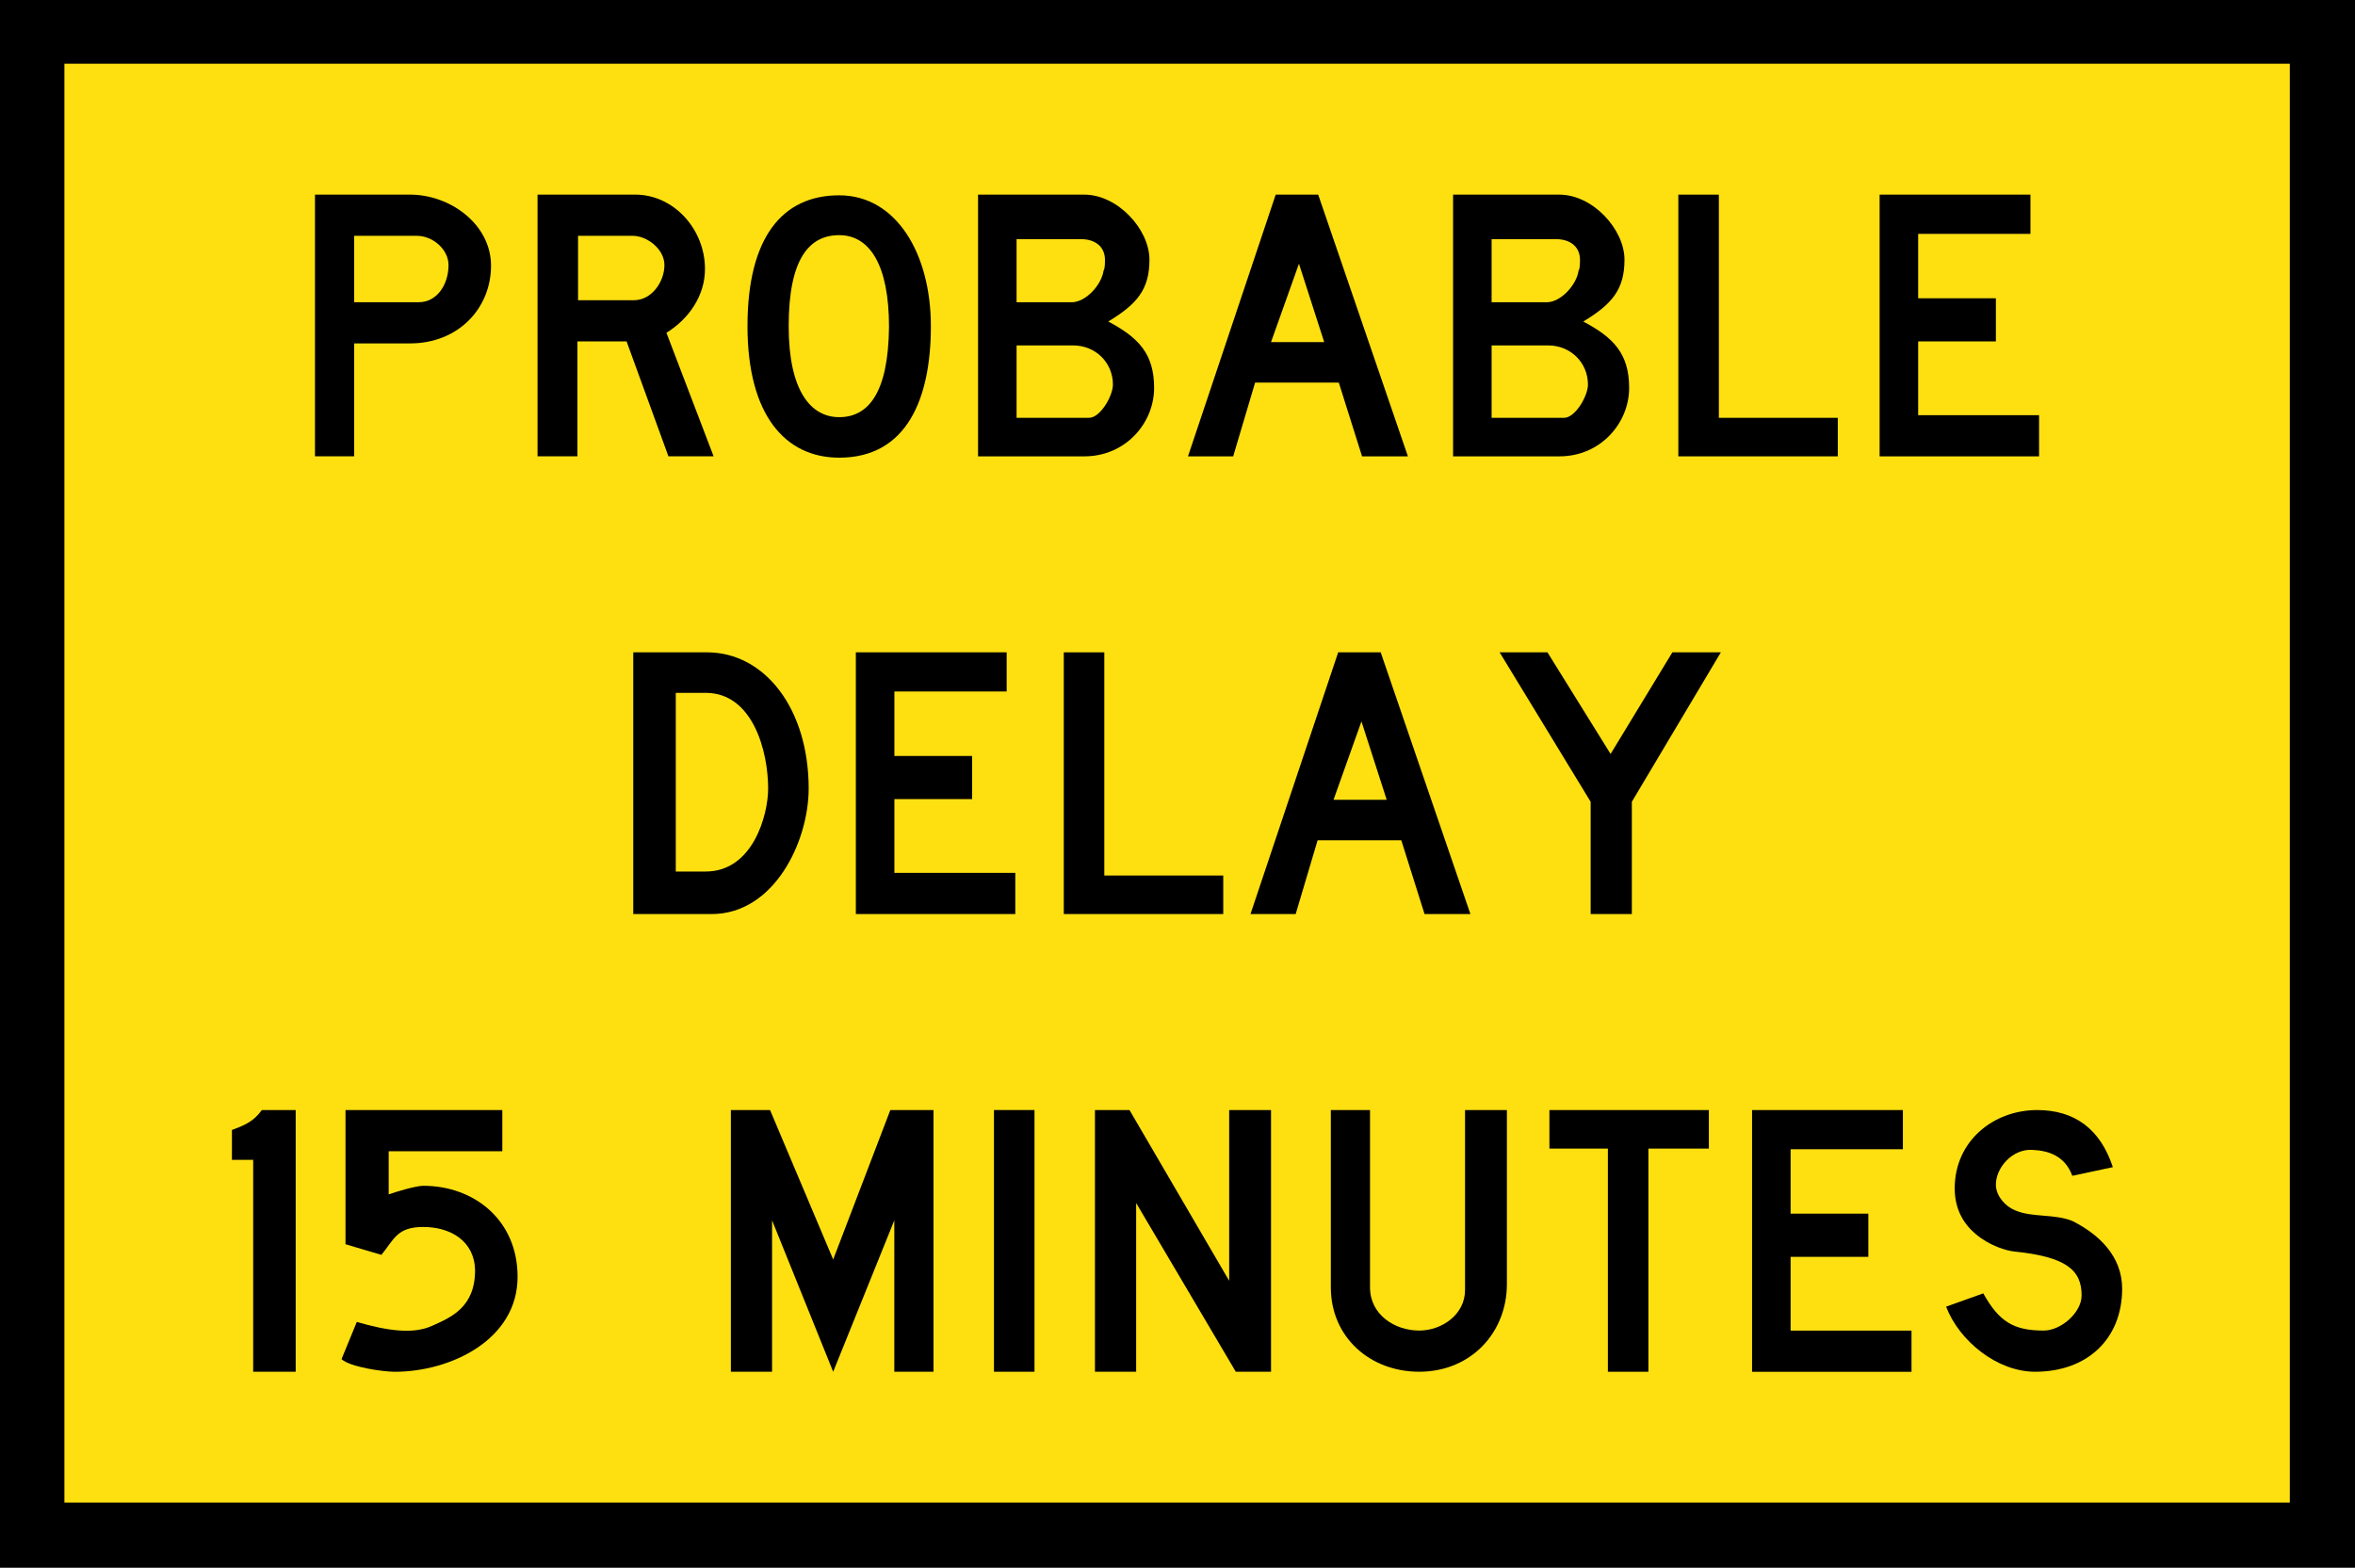 <?xml version="1.0" encoding="UTF-8" standalone="no"?>
<svg
   xmlns:dc="http://purl.org/dc/elements/1.1/"
   xmlns:cc="http://creativecommons.org/ns#"
   xmlns:rdf="http://www.w3.org/1999/02/22-rdf-syntax-ns#"
   xmlns:svg="http://www.w3.org/2000/svg"
   xmlns="http://www.w3.org/2000/svg"
   xmlns:sodipodi="http://sodipodi.sourceforge.net/DTD/sodipodi-0.dtd"
   xmlns:inkscape="http://www.inkscape.org/namespaces/inkscape"
   height="81.986"
   width="123.12"
   viewBox="82.992 45.607 360.651 264.437"
   id="svg2"
   version="1.1"
   inkscape:version="0.48.2 r9819"
   sodipodi:docname="Australia T1-33.svg">
  <sodipodi:namedview
     pagecolor="#ffffff"
     bordercolor="#666666"
     borderopacity="1"
     objecttolerance="10"
     gridtolerance="10"
     guidetolerance="10"
     inkscape:pageopacity="0"
     inkscape:pageshadow="2"
     inkscape:window-width="1280"
     inkscape:window-height="1004"
     id="namedview2506"
     showgrid="false"
     inkscape:zoom="4.0000001"
     inkscape:cx="84.262169"
     inkscape:cy="65.549138"
     inkscape:window-x="-8"
     inkscape:window-y="-8"
     inkscape:window-maximized="1"
     inkscape:current-layer="svg2"
     showguides="true"
     inkscape:guide-bbox="true"
     fit-margin-top="0"
     fit-margin-left="0"
     fit-margin-right="0"
     fit-margin-bottom="0" />
  <defs
     id="defs4">
    <linearGradient
       id="linearGradient6324">
      <stop
         style="stop-color:#ec8028;stop-opacity:1;"
         offset="0"
         id="stop6326" />
      <stop
         style="stop-color:#ec8028;stop-opacity:0;"
         offset="1"
         id="stop6328" />
    </linearGradient>
    <clipPath
       id="SVG_CP_1">
      <path
         inkscape:connector-curvature="0"
         d="M 598.411,0 0,0 l 0,392.159 598.411,0 0,-392.159 z"
         id="path21406" />
    </clipPath>
    <clipPath
       id="clipPath6506">
      <path
         inkscape:connector-curvature="0"
         d="M 598.411,0 0,0 l 0,392.159 598.411,0 0,-392.159 z"
         id="path6508" />
    </clipPath>
    <clipPath
       id="clipPath6510">
      <path
         inkscape:connector-curvature="0"
         d="M 598.411,0 0,0 l 0,392.159 598.411,0 0,-392.159 z"
         id="path6512" />
    </clipPath>
    <clipPath
       id="clipPath6514">
      <path
         inkscape:connector-curvature="0"
         d="M 598.411,0 0,0 l 0,392.159 598.411,0 0,-392.159 z"
         id="path6516" />
    </clipPath>
    <clipPath
       id="clipPath6518">
      <path
         inkscape:connector-curvature="0"
         d="M 598.411,0 0,0 l 0,392.159 598.411,0 0,-392.159 z"
         id="path6520-6" />
    </clipPath>
    <clipPath
       id="clipPath6522">
      <path
         inkscape:connector-curvature="0"
         d="M 598.411,0 0,0 l 0,392.159 598.411,0 0,-392.159 z"
         id="path6524-5" />
    </clipPath>
    <clipPath
       id="clipPath6526">
      <path
         inkscape:connector-curvature="0"
         d="M 598.411,0 0,0 l 0,392.159 598.411,0 0,-392.159 z"
         id="path6528-2" />
    </clipPath>
    <clipPath
       id="SVG_CP_1-9">
      <path
         inkscape:connector-curvature="0"
         d="M 598.411,0 0,0 l 0,392.159 598.411,0 0,-392.159 z"
         id="path21406-3" />
    </clipPath>
    <clipPath
       id="SVG_CP_1-0">
      <path
         inkscape:connector-curvature="0"
         d="M 598.411,0 0,0 l 0,392.159 598.411,0 0,-392.159 z"
         id="path21406-1" />
    </clipPath>
    <clipPath
       id="clipPath6597">
      <path
         inkscape:connector-curvature="0"
         d="M 598.411,0 0,0 l 0,392.159 598.411,0 0,-392.159 z"
         id="path6599" />
    </clipPath>
    <clipPath
       id="clipPath6601">
      <path
         inkscape:connector-curvature="0"
         d="M 598.411,0 0,0 l 0,392.159 598.411,0 0,-392.159 z"
         id="path6603" />
    </clipPath>
  </defs>
  <style
     id="style_css_sheet"
     type="text/css"> 
/*
 * Below are Cascading Style Sheet (CSS) definitions in use in this file,
 * which allow easily changing how countries are displayed.
 *
 */

/*
 * Circles around small countries
 *
 * Change opacity to 1 to display all circles.
 *
 */
.circlexx
{
   opacity:1;
   fill:#e0e0e0;
   stroke:#000000;
   stroke-width:0.5;
}

/*
 * Smaller circles around French DOMs and Chinese SARs
 *
 * Change opacity to 1 to display all subnational circles.
 *
 */
.subxx
{
   opacity:1;
   stroke-width:0.3;
}

/*
 * Circles around small, unrecognized countries
 *
 * Change opacity to 1 to display all circles.
 *
 */
.unxx
{
   opacity:0;
   fill:#e0e0e0;
   stroke:#000000;
   stroke-width:0.3;
}

/*
 * Circles around small countries, but with no permanent residents 
 *
 * Change opacity to 1 to display all circles.
 *
 */
.noxx
{
   opacity:0;
   fill:#e0e0e0;
   stroke:#000000;
   stroke-width:0.5;
}

/*
 * land
 */
.landxx
{
   fill: #e0e0e0;
   stroke:#ffffff;
   stroke-width:0.5;
   fill-rule:evenodd;
}

/*
 * Styles for coastlines of islands with no borders
 */
.coastxx
{
   fill: #e0e0e0;
   stroke:#ffffff;
   stroke-width:0.3;
   fill-rule:evenodd;
}

/*
 * Styles for nations with limited recognition
 */
.limitxx
{
   fill: #e0e0e0;
   stroke:#ffffff;
   stroke-width:0;
   fill-rule:evenodd;
}

/*
 * Styles for nations with no permanent population.
 */
.antxx
{
   fill: #e0e0e0;
   stroke:#ffffff;
   stroke-width:0;
   fill-rule:evenodd;
}

/*
 * Ocean
 */
.oceanxx
{
   opacity: 1;
   color: #000000;
   fill:#ffffff;
   stroke:#000;
   stroke-width:0.5;
   stroke-miterlimit:1;
}

/*
 * Additional style rules
 *
 * The following are examples of colouring countries.  You can substitute these with your own styles to colour the countries on the map.
 *
 * Color a few countries:
 *
 * .gb, .au, .nc
 * {
 *    fill:       #ff0000;
 * }
 *
 * Color a few small country circles (and the countries):
 *
 * .ms, .ky
 * {
 *    opacity:    1;
 *    fill:       #ff0000;
 * }
 *
 */

/* Same-sex marriage */
.ar, .be, .ca, .dk, .es, .is, .nl, .no, .pt, .se, .za
{ fill: #002255; }

/* Civil unions etc. */
.ad, .at, .au, .bl, .br, .ch, .co, .cz, .de, .ec, .fi, .fr, .gb, .gf, .gl, .hr, .hu, .ie, .im, .je, .li, .lu, .mf, .nc, .nf, .nz, .pm, .re, .si, .uy, .wf
{ fill: #0066ff; }

/* Recognition of foreign marriages */
.aw, .cw, .il, .sx, .mx
{ fill: #7fbcff; }

/* Legal but no recognition */
.ai, .al, .am, .as, .az, .ba, .bg, .bf, .by, .bj, .bm, .bo, .bs, .cd, .cg, .cf, .ci, .cl, .cn, .cr, .cu, .cv, .cy, .dj, .do, .ee, .fk, .fj, .fm, .fo, .ga, .ge, .gg, .gi, .gq, .gr, .gs, .gt, .gu, .gw, .hn, .ht, .id, .in, .iq, .it, .jo, .jp, .kg, .kh, .kp, .kr, .ky, .kz, .la, .lk, .lt, .lv, .mc, .md, .me, .mg, .mh, .mk, .ml, .mn, .mp, .mt, .ms, .mz, .ne, .ni, .np, .pa, .pe, .pf, .ph, .pl, .pn, .pr, .py, .ro, .rs, .ru, .rw, .sh, .sk, .sm, .sr, .st, .sv, .tc, .td, .th, .tj, .tk, .tl, .tr, .tw, .ua, .us, .va, .ve, .vg, .vi, .vn, .vu, .xk, .ps_west_bank
{ fill: #cccccc; }

/* Illegal, minimal penalty */
.bt, .lb, .lr
{ fill: #f9dc36; }

/* Illegal, large penalty */
.ag, .ao, .bh, .bi, .bn, .bw, .bz, .cm, .ck, .dm, .dz, .eg, .eh, .er, .et, .gd, .gh, .gm, .gn, .jm, .ke, .ki, .km, .kn, .kw, .lc, .ls, .ly, .ma, .mu, .mv, .mw, .my, .na, .ng, .nr, .nu, .om, .pg, .pw, .qa, .sb, .sc, .sg, .sn, .so, .ss, .sy, .sz, .tg, .tm, .tn, .to, .tt, .tv, .uz, .vc, .ws, .zm, .zw, .xc, .ps_gaza_strip
{ fill: #ec8028; }

/* Illegal, life imprisonment */
.bb, .bd, .gy, .mm, .pk, .sl, .tz, .ug
{ fill: #e73e21; }

/* Illegal, death penalty */
.ae, .af, .ir, .mr, .sa, .sd, .ye
{ fill: #8c201f; }

/* SUB-NATIONAL UNITS */

/* Same-sex marriage */
.br_al, .mx_dif, .us_ct, .us_dc, .us_ia, .us_ma, .us_md, .us_nh, .us_ny, .us_vt, .us_wa
{ fill: #002255; }

/* Civil unions etc. */
.mx_coa, .uk_je, .us_ca, .us_co, .us_de, .us_hi, .us_il, .us_me, .us_nj, .us_nv, .us_or, .us_ri, .us_wi, .ve_l
{ fill: #0066ff; }

/* Recognition of foreign marriages */
.bq
{ fill: #7fbcff; }

/* Illegal, large penalty */
.id_ac
{ fill: #ec8028; }

/* Illegal, death penalty */
.ng_sharia, .so_shabaab
{ fill: #8c201f; }

</style>
  <path
     inkscape:connector-curvature="0"
     d="m 64.763,310.044 397.109,0 0,-264.437 -397.109,0 0,264.437 z"
     style="fill:#000000;fill-opacity:1;fill-rule:nonzero;stroke:none"
     id="path8801" />
  <path
     inkscape:connector-curvature="0"
     d="m 75.624,299.054 375.257,0 0,-242.698 -375.257,0 0,242.698 z"
     style="fill:#fee011;fill-opacity:1;fill-rule:nonzero;stroke:none"
     id="path8803" />
  <path
     inkscape:connector-curvature="0"
     d="m 107.455,276.98 0,-35.737 -3.584,0 0,-5.044 c 2.129,-0.782 3.697,-1.455 5.04,-3.362 l 5.713,0 0,44.143 -7.168,0"
     style="fill:#000000;fill-opacity:1;fill-rule:evenodd;stroke:none"
     id="path8807" />
  <path
     inkscape:connector-curvature="0"
     d="m 123.025,232.841 26.44,0 0,6.947 -19.159,0 0,7.281 c 1.234,-0.448 4.596,-1.455 5.826,-1.455 8.628,0 15.909,5.826 15.909,15.349 0,10.644 -11.313,16.022 -20.727,16.022 -1.903,0 -7.503,-0.786 -8.963,-2.129 l 2.576,-6.277 c 5.044,1.459 9.414,2.129 12.66,0.673 3.25,-1.455 7.285,-3.137 7.285,-9.41 -0.113,-4.931 -4.145,-7.281 -8.741,-7.281 -4.479,0 -4.927,2.129 -7.056,4.705 l -6.052,-1.794 0,-22.63"
     style="fill:#000000;fill-opacity:1;fill-rule:evenodd;stroke:none"
     id="path8811" />
  <path
     inkscape:connector-curvature="0"
     d="m 188.005,232.841 6.608,0 10.644,25.206 9.636,-25.206 7.281,0 0,44.143 -6.608,0 0,-25.545 -10.309,25.545 -10.305,-25.545 0,25.545 -6.947,0 0,-44.143"
     style="fill:#000000;fill-opacity:1;fill-rule:evenodd;stroke:none"
     id="path8815" />
  <path
     inkscape:connector-curvature="0"
     d="m 232.37,276.98 6.834,0 0,-44.143 -6.834,0 0,44.143 z"
     style="fill:#000000;fill-opacity:1;fill-rule:nonzero;stroke:none"
     id="path8817" />
  <path
     inkscape:connector-curvature="0"
     d="m 249.4,232.841 5.826,0 16.804,28.795 0,-28.795 7.06,0 0,44.143 -5.939,0 -16.804,-28.46 0,28.46 -6.947,0 0,-44.143"
     style="fill:#000000;fill-opacity:1;fill-rule:evenodd;stroke:none"
     id="path8821" />
  <path
     inkscape:connector-curvature="0"
     d="m 289.173,262.752 0,-29.911 6.608,0 0,29.911 c 0,4.592 4.149,7.281 8.293,7.281 3.81,0 7.729,-2.689 7.729,-6.834 l 0,-30.359 7.06,0 0,29.351 c 0,8.18 -6.052,14.788 -14.788,14.788 -8.293,0 -14.901,-5.826 -14.901,-14.228"
     style="fill:#000000;fill-opacity:1;fill-rule:evenodd;stroke:none"
     id="path8825" />
  <path
     inkscape:connector-curvature="0"
     d="m 326.031,232.841 26.888,0 0,6.499 -10.196,0 0,37.644 -6.834,0 0,-37.644 -9.858,0 0,-6.499"
     style="fill:#000000;fill-opacity:1;fill-rule:evenodd;stroke:none"
     id="path8829" />
  <path
     inkscape:connector-curvature="0"
     d="m 360.204,232.841 25.432,0 0,6.612 -18.933,0 0,10.866 13.107,0 0,7.281 -13.107,0 0,12.438 20.388,0 0,6.947 -26.888,0 0,-44.143"
     style="fill:#000000;fill-opacity:1;fill-rule:evenodd;stroke:none"
     id="path8833" />
  <path
     inkscape:connector-curvature="0"
     d="m 392.918,266.002 6.273,-2.242 c 2.689,4.818 5.153,6.273 10.196,6.273 2.911,0 6.386,-3.024 6.386,-5.935 0,-4.258 -2.576,-6.499 -11.317,-7.394 -1.343,-0.113 -4.258,-1.008 -6.499,-2.915 -1.903,-1.568 -3.584,-4.032 -3.584,-7.729 0,-8.067 6.612,-13.22 13.893,-13.22 6.273,0 10.644,3.137 12.773,9.632 l -6.834,1.459 c -1.234,-3.362 -4.036,-4.258 -6.725,-4.37 -3.358,-0.226 -6.273,3.024 -6.16,6.052 0.113,1.79 1.568,3.471 3.25,4.145 2.802,1.23 6.608,0.56 9.636,1.79 4.479,2.242 8.402,5.939 8.402,11.43 0,8.402 -5.826,14.002 -14.675,14.002 -6.386,0 -12.773,-5.153 -15.014,-10.978"
     style="fill:#000000;fill-opacity:1;fill-rule:evenodd;stroke:none"
     id="path8837" />
  <path
     inkscape:connector-curvature="0"
     d="m 171.547,155.637 12.434,0 c 9.749,0 17.143,9.523 17.143,22.969 0,8.963 -5.826,21.175 -16.357,21.175 l -13.22,0 0,-44.143 z m 7.168,36.971 5.044,0 c 7.955,0 10.531,-9.523 10.531,-14.002 0,-6.277 -2.576,-16.135 -10.531,-16.135 l -5.044,0 0,30.137"
     style="fill:#000000;fill-opacity:1;fill-rule:evenodd;stroke:none"
     id="path8841" />
  <path
     inkscape:connector-curvature="0"
     d="m 209.079,155.637 25.432,0 0,6.608 -18.933,0 0,10.87 13.107,0 0,7.281 -13.107,0 0,12.438 20.388,0 0,6.947 -26.888,0 0,-44.143"
     style="fill:#000000;fill-opacity:1;fill-rule:evenodd;stroke:none"
     id="path8845" />
  <path
     inkscape:connector-curvature="0"
     d="m 244.143,155.637 6.834,0 0,37.644 20.054,0 0,6.499 -26.888,0 0,-44.143"
     style="fill:#000000;fill-opacity:1;fill-rule:evenodd;stroke:none"
     id="path8849" />
  <path
     inkscape:connector-curvature="0"
     d="m 290.415,155.637 7.168,0 15.127,44.143 -7.733,0 -3.919,-12.438 -14.115,0 -3.697,12.438 -7.62,0 14.788,-44.143 z m 8.18,24.872 -8.967,0 4.709,-13.22 4.258,13.22"
     style="fill:#000000;fill-opacity:1;fill-rule:evenodd;stroke:none"
     id="path8853" />
  <path
     inkscape:connector-curvature="0"
     d="m 317.637,155.637 8.067,0 10.644,17.143 10.418,-17.143 8.176,0 -15.01,25.206 0,18.937 -6.947,0 0,-18.937 -15.349,-25.206"
     style="fill:#000000;fill-opacity:1;fill-rule:evenodd;stroke:none"
     id="path8857" />
  <path
     inkscape:connector-curvature="0"
     d="m 124.485,85.38 0,11.204 10.866,0 c 3.141,0 5.044,-3.024 5.044,-6.273 0,-2.576 -2.576,-4.931 -5.378,-4.931 l -10.531,0 z m -6.608,-6.947 16.018,0 c 6.834,0 13.668,5.044 13.668,11.986 0,7.172 -5.487,13.111 -13.668,13.111 l -9.41,0 0,19.046 -6.608,0 0,-44.143"
     style="fill:#000000;fill-opacity:1;fill-rule:evenodd;stroke:none"
     id="path8861" />
  <path
     inkscape:connector-curvature="0"
     d="m 162.238,85.38 0,10.866 9.41,0 c 3.028,0 5.153,-3.137 5.153,-5.935 0,-2.689 -2.911,-4.931 -5.374,-4.931 l -9.188,0 z m -6.834,-6.947 16.47,0 c 6.495,0 11.765,5.826 11.765,12.547 0,4.483 -2.689,8.406 -6.499,10.757 l 7.955,20.84 -7.62,0 -7.056,-19.385 -8.293,0 0,19.385 -6.721,0 0,-44.143"
     style="fill:#000000;fill-opacity:1;fill-rule:evenodd;stroke:none"
     id="path8865" />
  <path
     inkscape:connector-curvature="0"
     d="m 206.269,122.803 c -9.075,0 -15.462,-7.168 -15.462,-22.183 0,-14.901 5.826,-22.07 15.462,-22.07 9.636,0 15.462,9.858 15.462,22.07 0,12.212 -4.036,22.183 -15.462,22.183 z m 0,-6.834 c 4.818,0 8.289,-3.923 8.402,-15.236 0,-10.422 -3.25,-15.462 -8.402,-15.462 -5.153,0 -8.515,4.145 -8.515,15.349 0,10.866 3.697,15.349 8.515,15.349"
     style="fill:#000000;fill-opacity:1;fill-rule:evenodd;stroke:none"
     id="path8869" />
  <path
     inkscape:connector-curvature="0"
     d="m 229.685,78.437 17.925,0 c 5.604,0 10.978,5.826 10.978,10.978 0,5.044 -2.129,7.507 -6.947,10.422 5.044,2.685 7.733,5.374 7.733,11.2 0,5.939 -4.818,11.543 -11.765,11.543 l -17.925,0 0,-44.143 z m 6.499,18.151 9.297,0 c 2.355,0 5.044,-2.915 5.378,-5.378 0.226,-0.226 0.226,-1.347 0.226,-1.794 0,-2.129 -1.568,-3.471 -4.036,-3.471 l -10.866,0 0,10.644 z m 0,19.493 12.212,0 c 1.903,0 4.032,-3.697 4.032,-5.604 0,-3.697 -2.911,-6.608 -6.721,-6.608 l -9.523,0 0,12.212"
     style="fill:#000000;fill-opacity:1;fill-rule:evenodd;stroke:none"
     id="path8873" />
  <path
     inkscape:connector-curvature="0"
     d="m 279.876,78.437 7.168,0 15.127,44.143 -7.733,0 -3.919,-12.438 -14.115,0 -3.697,12.438 -7.62,0 14.788,-44.143 z m 8.18,24.872 -8.967,0 4.709,-13.22 4.258,13.22"
     style="fill:#000000;fill-opacity:1;fill-rule:evenodd;stroke:none"
     id="path8877" />
  <path
     inkscape:connector-curvature="0"
     d="m 309.787,78.437 17.925,0 c 5.604,0 10.978,5.826 10.978,10.978 0,5.044 -2.129,7.507 -6.947,10.422 5.044,2.685 7.733,5.374 7.733,11.2 0,5.939 -4.818,11.543 -11.765,11.543 l -17.925,0 0,-44.143 z m 6.499,18.151 9.297,0 c 2.355,0 5.044,-2.915 5.378,-5.378 0.226,-0.226 0.226,-1.347 0.226,-1.794 0,-2.129 -1.568,-3.471 -4.036,-3.471 l -10.866,0 0,10.644 z m 0,19.493 12.212,0 c 1.903,0 4.032,-3.697 4.032,-5.604 0,-3.697 -2.911,-6.608 -6.721,-6.608 l -9.523,0 0,12.212"
     style="fill:#000000;fill-opacity:1;fill-rule:evenodd;stroke:none"
     id="path8881" />
  <path
     inkscape:connector-curvature="0"
     d="m 347.77,78.437 6.834,0 0,37.644 20.054,0 0,6.499 -26.888,0 0,-44.143"
     style="fill:#000000;fill-opacity:1;fill-rule:evenodd;stroke:none"
     id="path8885" />
  <path
     inkscape:connector-curvature="0"
     d="m 381.713,78.437 25.432,0 0,6.612 -18.933,0 0,10.866 13.107,0 0,7.281 -13.107,0 0,12.438 20.388,0 0,6.947 -26.888,0 0,-44.143"
     style="fill:#000000;fill-opacity:1;fill-rule:evenodd;stroke:none"
     id="path8889" />
</svg>
